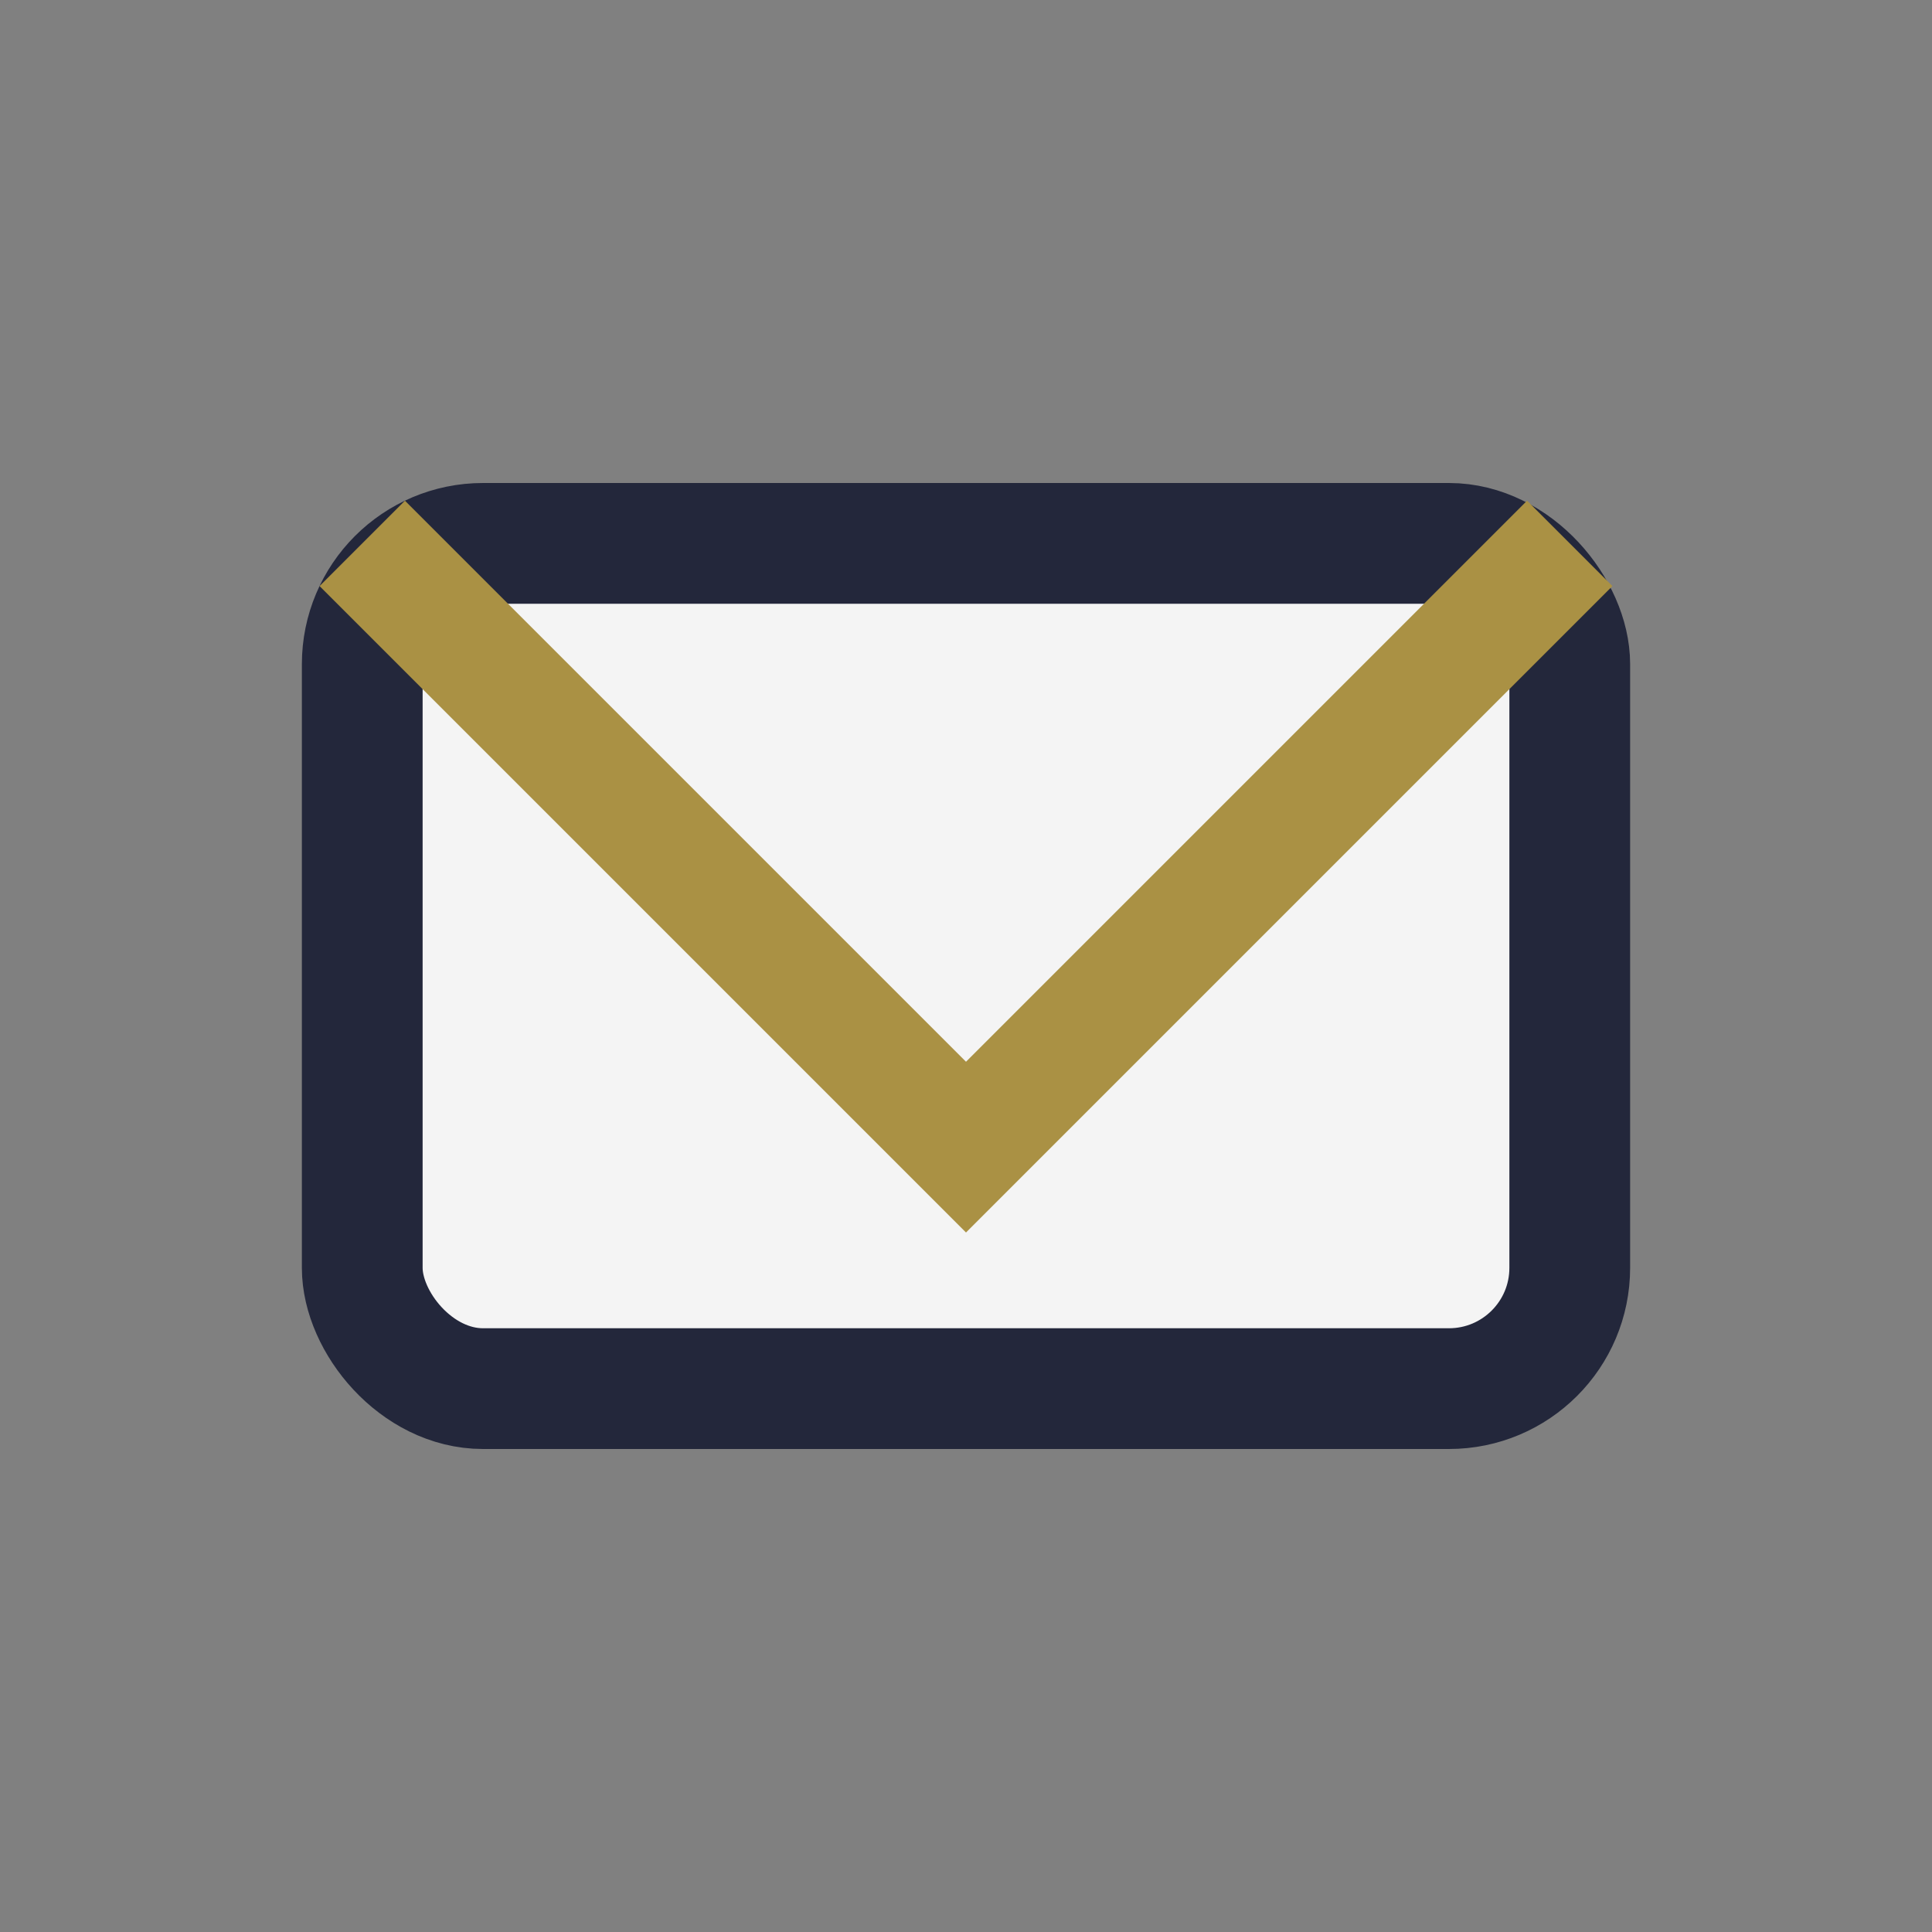 <?xml version="1.0" encoding="UTF-8"?>
<svg xmlns="http://www.w3.org/2000/svg" width="32" height="32" viewBox="0 0 32 32"><rect x="0" y="0" width="32" height="32" fill="#808080" stroke="none"/><rect x="6" y="9" width="20" height="14" rx="2" fill="#F4F4F4" stroke="#23273B" stroke-width="2"/><path d="M6 9L16 19L26 9" stroke="#AA9144" stroke-width="2" fill="none"/></svg>